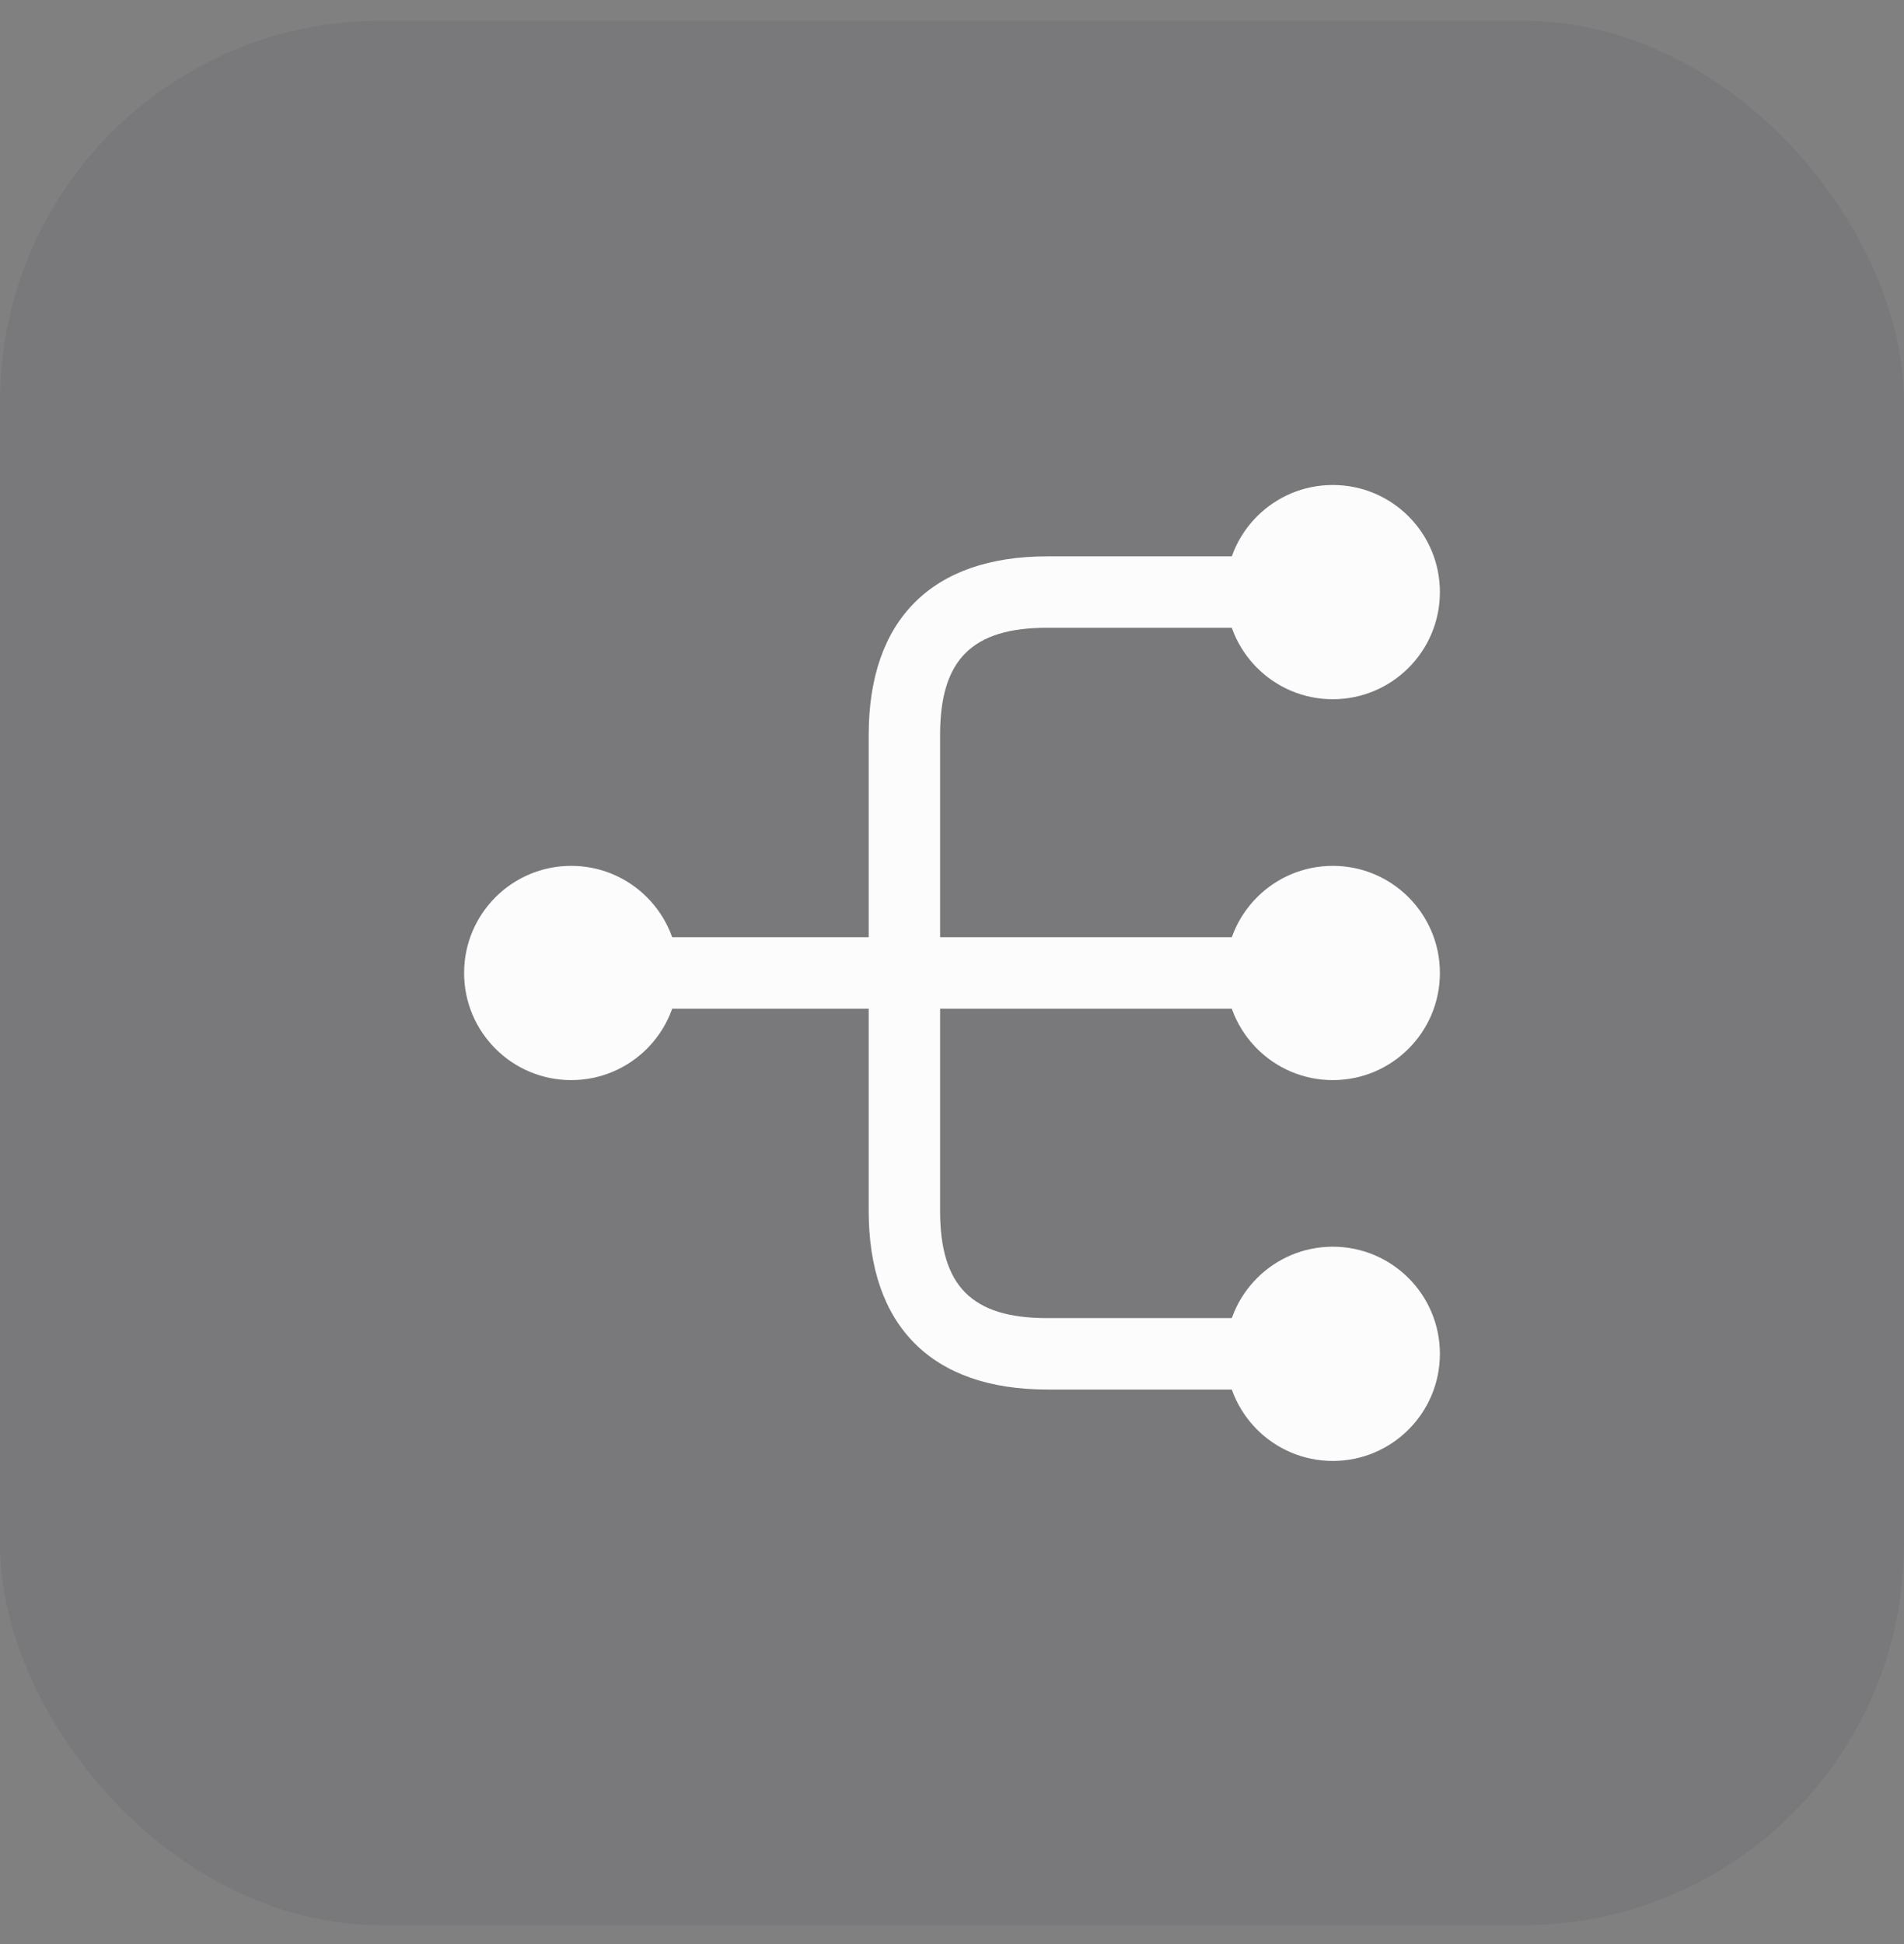 <svg xmlns="http://www.w3.org/2000/svg" width="48" height="49" viewBox="0 0 48 49" fill="none"><rect x="0" y="0" width="48" height="49" fill="#808080" stroke="none"/><rect y="0.523" width="48" height="48" rx="9.6" fill="#00003B" fill-opacity="0.051"></rect><path d="M33.6 27.224C35.091 27.224 36.3 26.015 36.3 24.524C36.3 23.033 35.091 21.824 33.6 21.824C32.109 21.824 30.9 23.033 30.9 24.524C30.9 26.015 32.109 27.224 33.6 27.224Z" fill="#FCFCFD"></path><path d="M33.6 17.624C35.091 17.624 36.3 16.415 36.3 14.924C36.3 13.432 35.091 12.224 33.6 12.224C32.109 12.224 30.9 13.432 30.9 14.924C30.9 16.415 32.109 17.624 33.6 17.624Z" fill="#FCFCFD"></path><path d="M33.6 36.823C35.091 36.823 36.3 35.614 36.3 34.123C36.3 32.632 35.091 31.423 33.6 31.423C32.109 31.423 30.9 32.632 30.9 34.123C30.9 35.614 32.109 36.823 33.6 36.823Z" fill="#FCFCFD"></path><path d="M14.4 27.224C15.891 27.224 17.1 26.015 17.1 24.524C17.1 23.033 15.891 21.824 14.4 21.824C12.909 21.824 11.7 23.033 11.7 24.524C11.7 26.015 12.909 27.224 14.4 27.224Z" fill="#FCFCFD"></path><path d="M32.4 25.423C32.892 25.423 33.3 25.015 33.3 24.523C33.3 24.031 32.892 23.623 32.4 23.623H23.7V18.523C23.7 16.627 24.504 15.823 26.4 15.823H32.4C32.892 15.823 33.3 15.415 33.3 14.923C33.3 14.431 32.892 14.023 32.4 14.023H26.4C23.496 14.023 21.9 15.619 21.9 18.523V23.623H15.6C15.108 23.623 14.7 24.031 14.7 24.523C14.7 25.015 15.108 25.423 15.6 25.423H21.9V30.523C21.9 33.427 23.496 35.023 26.4 35.023H32.4C32.892 35.023 33.3 34.615 33.3 34.123C33.3 33.631 32.892 33.223 32.4 33.223H26.4C24.504 33.223 23.7 32.419 23.7 30.523V25.423H32.4Z" fill="#FCFCFD"></path></svg>